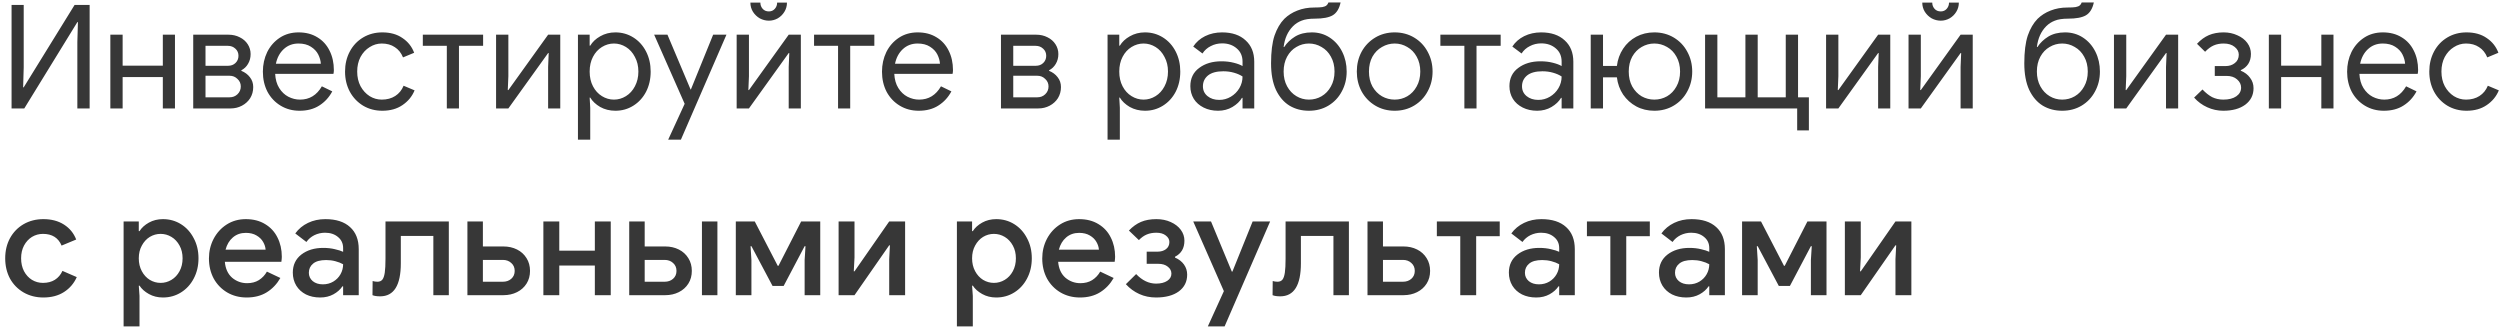 <?xml version="1.0" encoding="UTF-8"?> <svg xmlns="http://www.w3.org/2000/svg" width="415" height="55" viewBox="0 0 415 55" fill="none"> <path d="M1.92 0.816H3.936V11.184L3.84 14.496H3.936L12.384 0.816H14.88V18H12.84V6.984L12.936 3.672H12.84L4.032 18H1.92V0.816ZM18.317 5.76H20.357V10.896H27.029V5.76H29.045V18H27.029V12.792H20.357V18H18.317V5.76ZM32.075 5.76H37.955C38.627 5.76 39.242 5.904 39.803 6.192C40.362 6.464 40.803 6.848 41.123 7.344C41.443 7.84 41.602 8.384 41.602 8.976C41.602 9.584 41.459 10.128 41.17 10.608C40.898 11.072 40.531 11.424 40.066 11.664V11.76C40.658 12 41.13 12.352 41.483 12.816C41.85 13.28 42.035 13.824 42.035 14.448C42.035 15.136 41.867 15.752 41.531 16.296C41.194 16.824 40.739 17.24 40.163 17.544C39.587 17.848 38.962 18 38.291 18H32.075V5.76ZM37.858 10.92C38.355 10.92 38.763 10.768 39.083 10.464C39.419 10.144 39.587 9.744 39.587 9.264C39.587 8.784 39.419 8.392 39.083 8.088C38.746 7.768 38.331 7.608 37.834 7.608H34.114V10.92H37.858ZM38.123 16.152C38.635 16.152 39.066 15.984 39.419 15.648C39.786 15.296 39.971 14.864 39.971 14.352C39.971 13.856 39.786 13.44 39.419 13.104C39.066 12.752 38.635 12.576 38.123 12.576H34.114V16.152H38.123ZM49.733 18.384C48.565 18.384 47.517 18.104 46.589 17.544C45.661 16.984 44.933 16.216 44.405 15.24C43.893 14.248 43.637 13.136 43.637 11.904C43.637 10.72 43.877 9.632 44.357 8.64C44.853 7.648 45.549 6.856 46.445 6.264C47.341 5.672 48.381 5.376 49.565 5.376C50.765 5.376 51.805 5.648 52.685 6.192C53.565 6.72 54.237 7.456 54.701 8.4C55.181 9.344 55.421 10.424 55.421 11.64C55.421 11.88 55.397 12.088 55.349 12.264H45.677C45.725 13.192 45.949 13.976 46.349 14.616C46.749 15.256 47.253 15.736 47.861 16.056C48.485 16.376 49.133 16.536 49.805 16.536C51.373 16.536 52.581 15.8 53.429 14.328L55.157 15.168C54.629 16.16 53.909 16.944 52.997 17.52C52.101 18.096 51.013 18.384 49.733 18.384ZM53.261 10.584C53.229 10.072 53.085 9.56 52.829 9.048C52.573 8.536 52.165 8.104 51.605 7.752C51.061 7.4 50.373 7.224 49.541 7.224C48.581 7.224 47.765 7.536 47.093 8.16C46.437 8.768 46.005 9.576 45.797 10.584H53.261ZM63.47 18.384C62.286 18.384 61.222 18.104 60.278 17.544C59.334 16.968 58.598 16.192 58.07 15.216C57.542 14.224 57.278 13.112 57.278 11.88C57.278 10.648 57.542 9.536 58.07 8.544C58.598 7.552 59.334 6.776 60.278 6.216C61.222 5.656 62.286 5.376 63.47 5.376C64.798 5.376 65.91 5.688 66.806 6.312C67.718 6.92 68.366 7.736 68.75 8.76L66.902 9.528C66.598 8.776 66.142 8.208 65.534 7.824C64.942 7.424 64.222 7.224 63.374 7.224C62.654 7.224 61.982 7.424 61.358 7.824C60.734 8.208 60.23 8.752 59.846 9.456C59.478 10.16 59.294 10.968 59.294 11.88C59.294 12.792 59.478 13.6 59.846 14.304C60.23 15.008 60.734 15.56 61.358 15.96C61.982 16.344 62.654 16.536 63.374 16.536C64.238 16.536 64.982 16.336 65.606 15.936C66.23 15.536 66.694 14.968 66.998 14.232L68.822 15C68.406 16.008 67.734 16.824 66.806 17.448C65.894 18.072 64.782 18.384 63.47 18.384ZM74.172 7.608H70.188V5.76H80.196V7.608H76.188V18H74.172V7.608ZM82.348 5.76H84.388V12.648L84.292 14.952H84.388L90.988 5.76H93.004V18H90.988V11.112L91.084 8.808H90.988L84.388 18H82.348V5.76ZM95.939 5.76H97.883V7.584H97.979C98.347 6.96 98.899 6.44 99.635 6.024C100.387 5.592 101.227 5.376 102.155 5.376C103.243 5.376 104.235 5.656 105.131 6.216C106.027 6.776 106.731 7.552 107.243 8.544C107.755 9.536 108.011 10.648 108.011 11.88C108.011 13.128 107.755 14.248 107.243 15.24C106.731 16.216 106.027 16.984 105.131 17.544C104.235 18.104 103.243 18.384 102.155 18.384C101.227 18.384 100.387 18.176 99.635 17.76C98.899 17.328 98.347 16.808 97.979 16.2H97.883L97.979 17.88V23.184H95.939V5.76ZM101.915 16.536C102.619 16.536 103.283 16.344 103.907 15.96C104.531 15.576 105.027 15.032 105.395 14.328C105.779 13.608 105.971 12.792 105.971 11.88C105.971 10.968 105.779 10.16 105.395 9.456C105.027 8.736 104.531 8.184 103.907 7.8C103.283 7.416 102.619 7.224 101.915 7.224C101.211 7.224 100.547 7.416 99.923 7.8C99.299 8.184 98.803 8.728 98.435 9.432C98.067 10.136 97.883 10.952 97.883 11.88C97.883 12.808 98.067 13.624 98.435 14.328C98.803 15.032 99.299 15.576 99.923 15.96C100.547 16.344 101.211 16.536 101.915 16.536ZM113.654 17.232L108.59 5.76H110.798L114.638 14.856H114.686L118.382 5.76H120.59L113.03 23.184H110.918L113.654 17.232ZM122.285 5.76H124.325V12.648L124.229 14.952H124.325L130.925 5.76H132.941V18H130.925V11.112L131.021 8.808H130.925L124.325 18H122.285V5.76ZM127.637 3.432C127.109 3.432 126.605 3.304 126.125 3.048C125.661 2.776 125.285 2.416 124.997 1.968C124.709 1.504 124.565 0.992 124.565 0.432H126.221C126.221 0.832 126.349 1.176 126.605 1.464C126.861 1.752 127.205 1.896 127.637 1.896C128.037 1.896 128.365 1.752 128.621 1.464C128.877 1.176 129.005 0.832 129.005 0.432H130.637C130.637 0.992 130.493 1.504 130.205 1.968C129.933 2.416 129.565 2.776 129.101 3.048C128.637 3.304 128.149 3.432 127.637 3.432ZM139.117 7.608H135.133V5.76H145.141V7.608H141.133V18H139.117V7.608ZM152.507 18.384C151.339 18.384 150.291 18.104 149.363 17.544C148.435 16.984 147.707 16.216 147.179 15.24C146.667 14.248 146.411 13.136 146.411 11.904C146.411 10.72 146.651 9.632 147.131 8.64C147.627 7.648 148.323 6.856 149.219 6.264C150.115 5.672 151.155 5.376 152.339 5.376C153.539 5.376 154.579 5.648 155.459 6.192C156.339 6.72 157.011 7.456 157.475 8.4C157.955 9.344 158.195 10.424 158.195 11.64C158.195 11.88 158.171 12.088 158.123 12.264H148.451C148.499 13.192 148.723 13.976 149.123 14.616C149.523 15.256 150.027 15.736 150.635 16.056C151.259 16.376 151.907 16.536 152.579 16.536C154.147 16.536 155.355 15.8 156.203 14.328L157.931 15.168C157.403 16.16 156.683 16.944 155.771 17.52C154.875 18.096 153.787 18.384 152.507 18.384ZM156.035 10.584C156.003 10.072 155.859 9.56 155.603 9.048C155.347 8.536 154.939 8.104 154.379 7.752C153.835 7.4 153.147 7.224 152.315 7.224C151.355 7.224 150.539 7.536 149.867 8.16C149.211 8.768 148.779 9.576 148.571 10.584H156.035ZM166.16 5.76H172.04C172.712 5.76 173.328 5.904 173.888 6.192C174.448 6.464 174.888 6.848 175.208 7.344C175.528 7.84 175.688 8.384 175.688 8.976C175.688 9.584 175.544 10.128 175.256 10.608C174.984 11.072 174.616 11.424 174.152 11.664V11.76C174.744 12 175.216 12.352 175.568 12.816C175.936 13.28 176.12 13.824 176.12 14.448C176.12 15.136 175.952 15.752 175.616 16.296C175.28 16.824 174.824 17.24 174.248 17.544C173.672 17.848 173.048 18 172.376 18H166.16V5.76ZM171.944 10.92C172.44 10.92 172.848 10.768 173.168 10.464C173.504 10.144 173.672 9.744 173.672 9.264C173.672 8.784 173.504 8.392 173.168 8.088C172.832 7.768 172.416 7.608 171.92 7.608H168.2V10.92H171.944ZM172.208 16.152C172.72 16.152 173.152 15.984 173.504 15.648C173.872 15.296 174.056 14.864 174.056 14.352C174.056 13.856 173.872 13.44 173.504 13.104C173.152 12.752 172.72 12.576 172.208 12.576H168.2V16.152H172.208ZM183.854 5.76H185.798V7.584H185.894C186.262 6.96 186.814 6.44 187.55 6.024C188.302 5.592 189.142 5.376 190.07 5.376C191.158 5.376 192.15 5.656 193.046 6.216C193.942 6.776 194.646 7.552 195.158 8.544C195.67 9.536 195.926 10.648 195.926 11.88C195.926 13.128 195.67 14.248 195.158 15.24C194.646 16.216 193.942 16.984 193.046 17.544C192.15 18.104 191.158 18.384 190.07 18.384C189.142 18.384 188.302 18.176 187.55 17.76C186.814 17.328 186.262 16.808 185.894 16.2H185.798L185.894 17.88V23.184H183.854V5.76ZM189.83 16.536C190.534 16.536 191.198 16.344 191.822 15.96C192.446 15.576 192.942 15.032 193.31 14.328C193.694 13.608 193.886 12.792 193.886 11.88C193.886 10.968 193.694 10.16 193.31 9.456C192.942 8.736 192.446 8.184 191.822 7.8C191.198 7.416 190.534 7.224 189.83 7.224C189.126 7.224 188.462 7.416 187.838 7.8C187.214 8.184 186.718 8.728 186.35 9.432C185.982 10.136 185.798 10.952 185.798 11.88C185.798 12.808 185.982 13.624 186.35 14.328C186.718 15.032 187.214 15.576 187.838 15.96C188.462 16.344 189.126 16.536 189.83 16.536ZM202.205 18.384C201.309 18.384 200.509 18.208 199.805 17.856C199.101 17.504 198.557 17.024 198.173 16.416C197.789 15.792 197.597 15.088 197.597 14.304C197.597 13.008 198.085 12 199.061 11.28C200.037 10.544 201.269 10.176 202.757 10.176C203.493 10.176 204.173 10.256 204.797 10.416C205.437 10.576 205.925 10.76 206.261 10.968V10.224C206.261 9.312 205.941 8.584 205.301 8.04C204.661 7.48 203.853 7.2 202.877 7.2C202.189 7.2 201.557 7.352 200.981 7.656C200.405 7.944 199.949 8.352 199.613 8.88L198.077 7.728C198.557 6.992 199.213 6.416 200.045 6C200.893 5.584 201.829 5.376 202.853 5.376C204.517 5.376 205.821 5.816 206.765 6.696C207.725 7.56 208.205 8.744 208.205 10.248V18H206.261V16.248H206.165C205.813 16.84 205.285 17.344 204.581 17.76C203.877 18.176 203.085 18.384 202.205 18.384ZM202.397 16.584C203.085 16.584 203.725 16.408 204.317 16.056C204.909 15.704 205.381 15.232 205.733 14.64C206.085 14.048 206.261 13.4 206.261 12.696C205.877 12.44 205.405 12.232 204.845 12.072C204.285 11.912 203.693 11.832 203.069 11.832C201.949 11.832 201.101 12.064 200.525 12.528C199.965 12.992 199.685 13.592 199.685 14.328C199.685 15 199.941 15.544 200.453 15.96C200.965 16.376 201.613 16.584 202.397 16.584ZM217.283 18.384C216.083 18.384 215.011 18.104 214.067 17.544C213.123 16.968 212.371 16.096 211.811 14.928C211.267 13.744 210.995 12.272 210.995 10.512C210.995 8.592 211.187 7.056 211.571 5.904C211.971 4.752 212.515 3.824 213.203 3.12C213.811 2.528 214.531 2.072 215.363 1.752C216.211 1.416 217.139 1.248 218.147 1.248C218.755 1.248 219.211 1.224 219.515 1.176C219.835 1.112 220.059 1.024 220.187 0.912C220.331 0.8 220.443 0.632 220.523 0.408H222.539C222.315 1.448 221.875 2.16 221.219 2.544C220.579 2.912 219.595 3.096 218.267 3.096C217.339 3.096 216.603 3.208 216.059 3.432C215.515 3.64 215.043 3.944 214.643 4.344C213.779 5.208 213.259 6.36 213.083 7.8H213.179C213.627 7.112 214.227 6.536 214.979 6.072C215.747 5.608 216.675 5.376 217.763 5.376C218.867 5.376 219.859 5.664 220.739 6.24C221.619 6.816 222.307 7.6 222.803 8.592C223.299 9.584 223.547 10.68 223.547 11.88C223.547 13.096 223.275 14.2 222.731 15.192C222.203 16.184 221.459 16.968 220.499 17.544C219.555 18.104 218.483 18.384 217.283 18.384ZM217.283 16.536C218.035 16.536 218.731 16.352 219.371 15.984C220.027 15.6 220.547 15.056 220.931 14.352C221.331 13.648 221.531 12.824 221.531 11.88C221.531 10.936 221.331 10.112 220.931 9.408C220.547 8.704 220.027 8.168 219.371 7.8C218.731 7.416 218.035 7.224 217.283 7.224C216.531 7.224 215.835 7.416 215.195 7.8C214.555 8.168 214.043 8.704 213.659 9.408C213.275 10.112 213.083 10.936 213.083 11.88C213.083 12.808 213.275 13.624 213.659 14.328C214.043 15.032 214.555 15.576 215.195 15.96C215.835 16.344 216.531 16.536 217.283 16.536ZM231.519 18.384C230.319 18.384 229.239 18.096 228.279 17.52C227.319 16.944 226.567 16.16 226.023 15.168C225.495 14.176 225.231 13.08 225.231 11.88C225.231 10.68 225.495 9.584 226.023 8.592C226.567 7.6 227.319 6.816 228.279 6.24C229.239 5.664 230.319 5.376 231.519 5.376C232.719 5.376 233.799 5.664 234.759 6.24C235.719 6.816 236.463 7.6 236.991 8.592C237.535 9.584 237.807 10.68 237.807 11.88C237.807 13.08 237.535 14.176 236.991 15.168C236.463 16.16 235.719 16.944 234.759 17.52C233.799 18.096 232.719 18.384 231.519 18.384ZM231.519 16.536C232.271 16.536 232.967 16.352 233.607 15.984C234.263 15.6 234.783 15.056 235.167 14.352C235.567 13.648 235.767 12.824 235.767 11.88C235.767 10.936 235.567 10.112 235.167 9.408C234.783 8.704 234.263 8.168 233.607 7.8C232.967 7.416 232.271 7.224 231.519 7.224C230.767 7.224 230.063 7.416 229.407 7.8C228.751 8.168 228.223 8.704 227.823 9.408C227.439 10.112 227.247 10.936 227.247 11.88C227.247 12.824 227.439 13.648 227.823 14.352C228.223 15.056 228.751 15.6 229.407 15.984C230.063 16.352 230.767 16.536 231.519 16.536ZM243.086 7.608H239.102V5.76H249.11V7.608H245.102V18H243.086V7.608ZM255.174 18.384C254.278 18.384 253.478 18.208 252.774 17.856C252.07 17.504 251.526 17.024 251.142 16.416C250.758 15.792 250.566 15.088 250.566 14.304C250.566 13.008 251.054 12 252.03 11.28C253.006 10.544 254.238 10.176 255.726 10.176C256.462 10.176 257.142 10.256 257.766 10.416C258.406 10.576 258.894 10.76 259.23 10.968V10.224C259.23 9.312 258.91 8.584 258.27 8.04C257.63 7.48 256.822 7.2 255.846 7.2C255.158 7.2 254.526 7.352 253.95 7.656C253.374 7.944 252.918 8.352 252.582 8.88L251.046 7.728C251.526 6.992 252.182 6.416 253.014 6C253.862 5.584 254.798 5.376 255.822 5.376C257.486 5.376 258.79 5.816 259.734 6.696C260.694 7.56 261.174 8.744 261.174 10.248V18H259.23V16.248H259.134C258.782 16.84 258.254 17.344 257.55 17.76C256.846 18.176 256.054 18.384 255.174 18.384ZM255.366 16.584C256.054 16.584 256.694 16.408 257.286 16.056C257.878 15.704 258.35 15.232 258.702 14.64C259.054 14.048 259.23 13.4 259.23 12.696C258.846 12.44 258.374 12.232 257.814 12.072C257.254 11.912 256.662 11.832 256.038 11.832C254.918 11.832 254.07 12.064 253.494 12.528C252.934 12.992 252.654 13.592 252.654 14.328C252.654 15 252.91 15.544 253.422 15.96C253.934 16.376 254.582 16.584 255.366 16.584ZM274.62 18.384C273.516 18.384 272.516 18.144 271.62 17.664C270.74 17.184 270.012 16.528 269.436 15.696C268.876 14.848 268.532 13.896 268.404 12.84H266.1V18H264.06V5.76H266.1V10.944H268.404C268.532 9.888 268.876 8.936 269.436 8.088C269.996 7.24 270.724 6.576 271.62 6.096C272.516 5.616 273.516 5.376 274.62 5.376C275.82 5.376 276.9 5.664 277.86 6.24C278.82 6.816 279.564 7.6 280.092 8.592C280.636 9.584 280.908 10.68 280.908 11.88C280.908 13.08 280.636 14.176 280.092 15.168C279.564 16.16 278.82 16.944 277.86 17.52C276.9 18.096 275.82 18.384 274.62 18.384ZM274.62 16.536C275.372 16.536 276.076 16.352 276.732 15.984C277.388 15.6 277.908 15.056 278.292 14.352C278.692 13.648 278.892 12.824 278.892 11.88C278.892 10.936 278.692 10.112 278.292 9.408C277.908 8.704 277.388 8.168 276.732 7.8C276.076 7.416 275.372 7.224 274.62 7.224C273.868 7.224 273.164 7.416 272.508 7.8C271.868 8.168 271.348 8.704 270.948 9.408C270.564 10.112 270.372 10.936 270.372 11.88C270.372 12.824 270.564 13.648 270.948 14.352C271.348 15.056 271.868 15.6 272.508 15.984C273.164 16.352 273.868 16.536 274.62 16.536ZM298.331 18H283.043V5.76H285.083V16.152H289.739V5.76H291.779V16.152H296.435V5.76H298.475V16.152H300.275V21.648H298.331V18ZM303.129 5.76H305.169V12.648L305.073 14.952H305.169L311.769 5.76H313.785V18H311.769V11.112L311.865 8.808H311.769L305.169 18H303.129V5.76ZM316.817 5.76H318.857V12.648L318.761 14.952H318.857L325.457 5.76H327.473V18H325.457V11.112L325.553 8.808H325.457L318.857 18H316.817V5.76ZM322.169 3.432C321.641 3.432 321.137 3.304 320.657 3.048C320.193 2.776 319.817 2.416 319.529 1.968C319.241 1.504 319.097 0.992 319.097 0.432H320.753C320.753 0.832 320.881 1.176 321.137 1.464C321.393 1.752 321.737 1.896 322.169 1.896C322.569 1.896 322.897 1.752 323.153 1.464C323.409 1.176 323.537 0.832 323.537 0.432H325.169C325.169 0.992 325.025 1.504 324.737 1.968C324.465 2.416 324.097 2.776 323.633 3.048C323.169 3.304 322.681 3.432 322.169 3.432ZM342.322 18.384C341.122 18.384 340.05 18.104 339.106 17.544C338.162 16.968 337.41 16.096 336.85 14.928C336.306 13.744 336.034 12.272 336.034 10.512C336.034 8.592 336.226 7.056 336.61 5.904C337.01 4.752 337.554 3.824 338.242 3.12C338.85 2.528 339.57 2.072 340.402 1.752C341.25 1.416 342.178 1.248 343.186 1.248C343.794 1.248 344.25 1.224 344.554 1.176C344.874 1.112 345.098 1.024 345.226 0.912C345.37 0.8 345.482 0.632 345.562 0.408H347.578C347.354 1.448 346.914 2.16 346.258 2.544C345.618 2.912 344.634 3.096 343.306 3.096C342.378 3.096 341.642 3.208 341.098 3.432C340.554 3.64 340.082 3.944 339.682 4.344C338.818 5.208 338.298 6.36 338.122 7.8H338.218C338.666 7.112 339.266 6.536 340.018 6.072C340.786 5.608 341.714 5.376 342.802 5.376C343.906 5.376 344.898 5.664 345.778 6.24C346.658 6.816 347.346 7.6 347.842 8.592C348.338 9.584 348.586 10.68 348.586 11.88C348.586 13.096 348.314 14.2 347.77 15.192C347.242 16.184 346.498 16.968 345.538 17.544C344.594 18.104 343.522 18.384 342.322 18.384ZM342.322 16.536C343.074 16.536 343.77 16.352 344.41 15.984C345.066 15.6 345.586 15.056 345.97 14.352C346.37 13.648 346.57 12.824 346.57 11.88C346.57 10.936 346.37 10.112 345.97 9.408C345.586 8.704 345.066 8.168 344.41 7.8C343.77 7.416 343.074 7.224 342.322 7.224C341.57 7.224 340.874 7.416 340.234 7.8C339.594 8.168 339.082 8.704 338.698 9.408C338.314 10.112 338.122 10.936 338.122 11.88C338.122 12.808 338.314 13.624 338.698 14.328C339.082 15.032 339.594 15.576 340.234 15.96C340.874 16.344 341.57 16.536 342.322 16.536ZM350.918 5.76H352.958V12.648L352.862 14.952H352.958L359.558 5.76H361.574V18H359.558V11.112L359.654 8.808H359.558L352.958 18H350.918V5.76ZM369.07 18.384C368.142 18.384 367.254 18.192 366.406 17.808C365.558 17.424 364.83 16.888 364.222 16.2L365.614 14.856C366.142 15.416 366.678 15.84 367.222 16.128C367.782 16.4 368.398 16.536 369.07 16.536C369.982 16.536 370.702 16.352 371.23 15.984C371.758 15.616 372.022 15.136 372.022 14.544C372.022 14.016 371.798 13.56 371.35 13.176C370.918 12.792 370.334 12.6 369.598 12.6H367.654V10.968H369.454C370.062 10.968 370.574 10.8 370.99 10.464C371.422 10.128 371.638 9.664 371.638 9.072C371.638 8.576 371.406 8.144 370.942 7.776C370.494 7.408 369.886 7.224 369.118 7.224C368.51 7.224 367.966 7.328 367.486 7.536C367.006 7.744 366.526 8.096 366.046 8.592L364.702 7.272C365.31 6.616 365.966 6.136 366.67 5.832C367.39 5.528 368.206 5.376 369.118 5.376C369.95 5.376 370.71 5.536 371.398 5.856C372.102 6.16 372.654 6.584 373.054 7.128C373.454 7.672 373.654 8.28 373.654 8.952C373.654 9.608 373.502 10.168 373.198 10.632C372.894 11.08 372.486 11.416 371.974 11.64V11.736C372.63 12.008 373.142 12.4 373.51 12.912C373.894 13.408 374.086 13.984 374.086 14.64C374.086 15.776 373.63 16.688 372.718 17.376C371.806 18.048 370.59 18.384 369.07 18.384ZM376.629 5.76H378.669V10.896H385.341V5.76H387.357V18H385.341V12.792H378.669V18H376.629V5.76ZM395.718 18.384C394.55 18.384 393.502 18.104 392.574 17.544C391.646 16.984 390.918 16.216 390.39 15.24C389.878 14.248 389.622 13.136 389.622 11.904C389.622 10.72 389.862 9.632 390.342 8.64C390.838 7.648 391.534 6.856 392.43 6.264C393.326 5.672 394.366 5.376 395.55 5.376C396.75 5.376 397.79 5.648 398.67 6.192C399.55 6.72 400.222 7.456 400.686 8.4C401.166 9.344 401.406 10.424 401.406 11.64C401.406 11.88 401.382 12.088 401.334 12.264H391.662C391.71 13.192 391.934 13.976 392.334 14.616C392.734 15.256 393.238 15.736 393.846 16.056C394.47 16.376 395.118 16.536 395.79 16.536C397.358 16.536 398.566 15.8 399.414 14.328L401.142 15.168C400.614 16.16 399.894 16.944 398.982 17.52C398.086 18.096 396.998 18.384 395.718 18.384ZM399.246 10.584C399.214 10.072 399.07 9.56 398.814 9.048C398.558 8.536 398.15 8.104 397.59 7.752C397.046 7.4 396.358 7.224 395.526 7.224C394.566 7.224 393.75 7.536 393.078 8.16C392.422 8.768 391.99 9.576 391.782 10.584H399.246ZM409.454 18.384C408.27 18.384 407.206 18.104 406.262 17.544C405.318 16.968 404.582 16.192 404.054 15.216C403.526 14.224 403.262 13.112 403.262 11.88C403.262 10.648 403.526 9.536 404.054 8.544C404.582 7.552 405.318 6.776 406.262 6.216C407.206 5.656 408.27 5.376 409.454 5.376C410.782 5.376 411.894 5.688 412.79 6.312C413.702 6.92 414.35 7.736 414.734 8.76L412.886 9.528C412.582 8.776 412.126 8.208 411.518 7.824C410.926 7.424 410.206 7.224 409.358 7.224C408.638 7.224 407.966 7.424 407.342 7.824C406.718 8.208 406.214 8.752 405.83 9.456C405.462 10.16 405.278 10.968 405.278 11.88C405.278 12.792 405.462 13.6 405.83 14.304C406.214 15.008 406.718 15.56 407.342 15.96C407.966 16.344 408.638 16.536 409.358 16.536C410.222 16.536 410.966 16.336 411.59 15.936C412.214 15.536 412.678 14.968 412.982 14.232L414.806 15C414.39 16.008 413.718 16.824 412.79 17.448C411.878 18.072 410.766 18.384 409.454 18.384ZM7.2 49.384C5.984 49.384 4.888 49.104 3.912 48.544C2.952 47.984 2.2 47.216 1.656 46.24C1.128 45.248 0.864 44.128 0.864 42.88C0.864 41.632 1.128 40.52 1.656 39.544C2.2 38.552 2.952 37.776 3.912 37.216C4.888 36.656 5.984 36.376 7.2 36.376C8.544 36.376 9.688 36.68 10.632 37.288C11.576 37.896 12.248 38.72 12.648 39.76L10.224 40.768C9.68 39.472 8.648 38.824 7.128 38.824C6.472 38.824 5.864 38.992 5.304 39.328C4.76 39.664 4.32 40.144 3.984 40.768C3.664 41.376 3.504 42.08 3.504 42.88C3.504 43.68 3.664 44.392 3.984 45.016C4.32 45.64 4.76 46.12 5.304 46.456C5.864 46.792 6.472 46.96 7.128 46.96C7.896 46.96 8.552 46.792 9.096 46.456C9.656 46.104 10.08 45.608 10.368 44.968L12.744 46C12.28 47.04 11.576 47.864 10.632 48.472C9.688 49.08 8.544 49.384 7.2 49.384ZM20.518 36.76H23.038V38.368H23.158C23.51 37.808 24.03 37.336 24.718 36.952C25.406 36.568 26.182 36.376 27.046 36.376C28.15 36.376 29.15 36.656 30.046 37.216C30.942 37.776 31.646 38.552 32.158 39.544C32.686 40.52 32.95 41.632 32.95 42.88C32.95 44.128 32.686 45.248 32.158 46.24C31.646 47.216 30.942 47.984 30.046 48.544C29.15 49.104 28.15 49.384 27.046 49.384C26.182 49.384 25.406 49.192 24.718 48.808C24.03 48.424 23.51 47.96 23.158 47.416H23.038L23.158 49.12V54.184H20.518V36.76ZM26.662 46.96C27.302 46.96 27.902 46.792 28.462 46.456C29.022 46.12 29.47 45.64 29.806 45.016C30.142 44.392 30.31 43.68 30.31 42.88C30.31 42.08 30.142 41.376 29.806 40.768C29.47 40.144 29.022 39.664 28.462 39.328C27.902 38.992 27.302 38.824 26.662 38.824C26.022 38.824 25.422 38.992 24.862 39.328C24.318 39.664 23.878 40.144 23.542 40.768C23.206 41.376 23.038 42.08 23.038 42.88C23.038 43.68 23.206 44.392 23.542 45.016C23.878 45.64 24.318 46.12 24.862 46.456C25.422 46.792 26.022 46.96 26.662 46.96ZM40.948 49.384C39.748 49.384 38.668 49.104 37.708 48.544C36.764 47.984 36.02 47.216 35.476 46.24C34.948 45.248 34.684 44.136 34.684 42.904C34.684 41.736 34.94 40.656 35.452 39.664C35.98 38.656 36.708 37.856 37.636 37.264C38.564 36.672 39.62 36.376 40.804 36.376C42.036 36.376 43.1 36.648 43.996 37.192C44.908 37.736 45.596 38.48 46.06 39.424C46.54 40.368 46.78 41.432 46.78 42.616C46.78 42.84 46.756 43.12 46.708 43.456H37.324C37.42 44.592 37.82 45.472 38.524 46.096C39.244 46.704 40.076 47.008 41.02 47.008C41.772 47.008 42.42 46.84 42.964 46.504C43.524 46.152 43.972 45.68 44.308 45.088L46.54 46.144C45.964 47.152 45.212 47.944 44.284 48.52C43.356 49.096 42.244 49.384 40.948 49.384ZM44.092 41.44C44.06 41.008 43.924 40.584 43.684 40.168C43.444 39.736 43.076 39.376 42.58 39.088C42.1 38.8 41.508 38.656 40.804 38.656C39.956 38.656 39.236 38.912 38.644 39.424C38.068 39.92 37.668 40.592 37.444 41.44H44.092ZM53.142 49.384C52.262 49.384 51.478 49.216 50.79 48.88C50.102 48.528 49.566 48.04 49.182 47.416C48.798 46.776 48.606 46.056 48.606 45.256C48.606 43.992 49.078 42.992 50.022 42.256C50.982 41.52 52.19 41.152 53.646 41.152C54.366 41.152 55.014 41.224 55.59 41.368C56.166 41.496 56.622 41.64 56.958 41.8V41.176C56.958 40.424 56.678 39.816 56.118 39.352C55.558 38.872 54.838 38.632 53.958 38.632C53.334 38.632 52.742 38.768 52.182 39.04C51.638 39.312 51.198 39.688 50.862 40.168L49.014 38.752C49.558 38 50.262 37.416 51.126 37C51.99 36.584 52.95 36.376 54.006 36.376C55.782 36.376 57.15 36.816 58.11 37.696C59.07 38.56 59.55 39.784 59.55 41.368V49H56.958V47.536H56.838C56.486 48.064 55.99 48.504 55.35 48.856C54.71 49.208 53.974 49.384 53.142 49.384ZM53.598 47.2C54.238 47.2 54.814 47.048 55.326 46.744C55.838 46.44 56.238 46.032 56.526 45.52C56.814 45.008 56.958 44.456 56.958 43.864C56.59 43.656 56.158 43.488 55.662 43.36C55.182 43.232 54.678 43.168 54.15 43.168C53.158 43.168 52.43 43.368 51.966 43.768C51.502 44.152 51.27 44.656 51.27 45.28C51.27 45.84 51.486 46.304 51.918 46.672C52.35 47.024 52.91 47.2 53.598 47.2ZM63.104 49.192C62.576 49.192 62.152 49.128 61.832 49L61.856 46.648C62.112 46.728 62.376 46.768 62.648 46.768C63 46.768 63.272 46.656 63.464 46.432C63.656 46.192 63.792 45.8 63.872 45.256C63.952 44.712 63.992 43.944 63.992 42.952V36.76H74.504V49H71.936V39.16H66.536V43.696C66.536 47.36 65.392 49.192 63.104 49.192ZM77.591 36.76H80.159V40.912H83.567C84.399 40.912 85.151 41.08 85.823 41.416C86.495 41.752 87.023 42.232 87.407 42.856C87.791 43.464 87.983 44.168 87.983 44.968C87.983 45.768 87.791 46.472 87.407 47.08C87.023 47.688 86.495 48.16 85.823 48.496C85.151 48.832 84.399 49 83.567 49H77.591V36.76ZM83.471 46.768C84.031 46.768 84.495 46.608 84.863 46.288C85.247 45.952 85.439 45.512 85.439 44.968C85.439 44.424 85.247 43.984 84.863 43.648C84.495 43.312 84.031 43.144 83.471 43.144H80.159V46.768H83.471ZM90.2 36.76H92.84V41.608H98.744V36.76H101.384V49H98.744V44.08H92.84V49H90.2V36.76ZM104.45 36.76H107.018V40.912H110.426C111.258 40.912 112.01 41.08 112.682 41.416C113.354 41.752 113.882 42.232 114.266 42.856C114.65 43.464 114.842 44.168 114.842 44.968C114.842 45.768 114.65 46.472 114.266 47.08C113.882 47.688 113.354 48.16 112.682 48.496C112.01 48.832 111.258 49 110.426 49H104.45V36.76ZM116.522 36.76H119.09V49H116.522V36.76ZM110.33 46.768C110.89 46.768 111.354 46.608 111.722 46.288C112.106 45.952 112.298 45.512 112.298 44.968C112.298 44.424 112.106 43.984 111.722 43.648C111.354 43.312 110.89 43.144 110.33 43.144H107.018V46.768H110.33ZM122.145 36.76H125.289L129.105 44.128H129.225L132.993 36.76H136.161V49H133.569V43.168L133.713 40.864H133.569L130.089 47.464H128.241L124.737 40.864H124.593L124.737 43.168V49H122.145V36.76ZM139.208 36.76H141.848V42.736L141.728 45.04H141.848L147.608 36.76H150.248V49H147.608V43.024L147.728 40.72H147.608L141.848 49H139.208V36.76ZM158.846 36.76H161.366V38.368H161.486C161.838 37.808 162.358 37.336 163.046 36.952C163.734 36.568 164.51 36.376 165.374 36.376C166.478 36.376 167.478 36.656 168.374 37.216C169.27 37.776 169.974 38.552 170.486 39.544C171.014 40.52 171.278 41.632 171.278 42.88C171.278 44.128 171.014 45.248 170.486 46.24C169.974 47.216 169.27 47.984 168.374 48.544C167.478 49.104 166.478 49.384 165.374 49.384C164.51 49.384 163.734 49.192 163.046 48.808C162.358 48.424 161.838 47.96 161.486 47.416H161.366L161.486 49.12V54.184H158.846V36.76ZM164.99 46.96C165.63 46.96 166.23 46.792 166.79 46.456C167.35 46.12 167.798 45.64 168.134 45.016C168.47 44.392 168.638 43.68 168.638 42.88C168.638 42.08 168.47 41.376 168.134 40.768C167.798 40.144 167.35 39.664 166.79 39.328C166.23 38.992 165.63 38.824 164.99 38.824C164.35 38.824 163.75 38.992 163.19 39.328C162.646 39.664 162.206 40.144 161.87 40.768C161.534 41.376 161.366 42.08 161.366 42.88C161.366 43.68 161.534 44.392 161.87 45.016C162.206 45.64 162.646 46.12 163.19 46.456C163.75 46.792 164.35 46.96 164.99 46.96ZM179.276 49.384C178.076 49.384 176.996 49.104 176.036 48.544C175.092 47.984 174.348 47.216 173.804 46.24C173.276 45.248 173.012 44.136 173.012 42.904C173.012 41.736 173.268 40.656 173.78 39.664C174.308 38.656 175.036 37.856 175.964 37.264C176.892 36.672 177.948 36.376 179.132 36.376C180.364 36.376 181.428 36.648 182.324 37.192C183.236 37.736 183.924 38.48 184.388 39.424C184.868 40.368 185.108 41.432 185.108 42.616C185.108 42.84 185.084 43.12 185.036 43.456H175.652C175.748 44.592 176.148 45.472 176.852 46.096C177.572 46.704 178.404 47.008 179.348 47.008C180.1 47.008 180.748 46.84 181.292 46.504C181.852 46.152 182.3 45.68 182.636 45.088L184.868 46.144C184.292 47.152 183.54 47.944 182.612 48.52C181.684 49.096 180.572 49.384 179.276 49.384ZM182.42 41.44C182.388 41.008 182.252 40.584 182.012 40.168C181.772 39.736 181.404 39.376 180.908 39.088C180.428 38.8 179.836 38.656 179.132 38.656C178.284 38.656 177.564 38.912 176.972 39.424C176.396 39.92 175.996 40.592 175.772 41.44H182.42ZM191.91 49.384C190.902 49.384 189.974 49.192 189.126 48.808C188.278 48.424 187.534 47.88 186.894 47.176L188.598 45.496C189.606 46.552 190.71 47.08 191.91 47.08C192.678 47.08 193.294 46.928 193.758 46.624C194.222 46.32 194.454 45.92 194.454 45.424C194.454 44.96 194.254 44.576 193.854 44.272C193.47 43.952 192.942 43.792 192.27 43.792H190.35V41.776H192.15C192.71 41.776 193.174 41.64 193.542 41.368C193.926 41.08 194.118 40.68 194.118 40.168C194.118 39.752 193.918 39.392 193.518 39.088C193.134 38.784 192.614 38.632 191.958 38.632C191.366 38.632 190.838 38.728 190.374 38.92C189.91 39.112 189.47 39.424 189.054 39.856L187.398 38.272C188.022 37.616 188.694 37.136 189.414 36.832C190.134 36.528 190.982 36.376 191.958 36.376C192.838 36.376 193.63 36.536 194.334 36.856C195.054 37.176 195.614 37.608 196.014 38.152C196.414 38.696 196.614 39.296 196.614 39.952C196.614 41.2 196.094 42.088 195.054 42.616V42.76C195.694 43.032 196.19 43.416 196.542 43.912C196.894 44.408 197.07 44.968 197.07 45.592C197.07 46.76 196.606 47.688 195.678 48.376C194.75 49.048 193.494 49.384 191.91 49.384ZM203.163 48.328L198.075 36.76H201.027L204.483 45.088H204.579L207.939 36.76H210.843L203.283 54.184H200.499L203.163 48.328ZM212.518 49.192C211.99 49.192 211.566 49.128 211.246 49L211.27 46.648C211.526 46.728 211.79 46.768 212.062 46.768C212.414 46.768 212.686 46.656 212.878 46.432C213.07 46.192 213.206 45.8 213.286 45.256C213.366 44.712 213.406 43.944 213.406 42.952V36.76H223.918V49H221.35V39.16H215.95V43.696C215.95 47.36 214.806 49.192 212.518 49.192ZM227.005 36.76H229.573V40.912H232.981C233.813 40.912 234.565 41.08 235.237 41.416C235.909 41.752 236.437 42.232 236.821 42.856C237.205 43.464 237.397 44.168 237.397 44.968C237.397 45.768 237.205 46.472 236.821 47.08C236.437 47.688 235.909 48.16 235.237 48.496C234.565 48.832 233.813 49 232.981 49H227.005V36.76ZM232.885 46.768C233.445 46.768 233.909 46.608 234.277 46.288C234.661 45.952 234.853 45.512 234.853 44.968C234.853 44.424 234.661 43.984 234.277 43.648C233.909 43.312 233.445 43.144 232.885 43.144H229.573V46.768H232.885ZM242.404 39.208H238.516V36.76H248.956V39.208H245.044V49H242.404V39.208ZM255.009 49.384C254.129 49.384 253.345 49.216 252.657 48.88C251.969 48.528 251.433 48.04 251.049 47.416C250.665 46.776 250.473 46.056 250.473 45.256C250.473 43.992 250.945 42.992 251.889 42.256C252.849 41.52 254.057 41.152 255.513 41.152C256.233 41.152 256.881 41.224 257.457 41.368C258.033 41.496 258.489 41.64 258.825 41.8V41.176C258.825 40.424 258.545 39.816 257.985 39.352C257.425 38.872 256.705 38.632 255.825 38.632C255.201 38.632 254.609 38.768 254.049 39.04C253.505 39.312 253.065 39.688 252.729 40.168L250.881 38.752C251.425 38 252.129 37.416 252.993 37C253.857 36.584 254.817 36.376 255.873 36.376C257.649 36.376 259.017 36.816 259.977 37.696C260.937 38.56 261.417 39.784 261.417 41.368V49H258.825V47.536H258.705C258.353 48.064 257.857 48.504 257.217 48.856C256.577 49.208 255.841 49.384 255.009 49.384ZM255.465 47.2C256.105 47.2 256.681 47.048 257.193 46.744C257.705 46.44 258.105 46.032 258.393 45.52C258.681 45.008 258.825 44.456 258.825 43.864C258.457 43.656 258.025 43.488 257.529 43.36C257.049 43.232 256.545 43.168 256.017 43.168C255.025 43.168 254.297 43.368 253.833 43.768C253.369 44.152 253.137 44.656 253.137 45.28C253.137 45.84 253.353 46.304 253.785 46.672C254.217 47.024 254.777 47.2 255.465 47.2ZM267.318 39.208H263.43V36.76H273.87V39.208H269.958V49H267.318V39.208ZM279.923 49.384C279.043 49.384 278.259 49.216 277.571 48.88C276.883 48.528 276.347 48.04 275.963 47.416C275.579 46.776 275.387 46.056 275.387 45.256C275.387 43.992 275.859 42.992 276.803 42.256C277.763 41.52 278.971 41.152 280.427 41.152C281.147 41.152 281.795 41.224 282.371 41.368C282.947 41.496 283.403 41.64 283.739 41.8V41.176C283.739 40.424 283.459 39.816 282.899 39.352C282.339 38.872 281.619 38.632 280.739 38.632C280.115 38.632 279.523 38.768 278.963 39.04C278.419 39.312 277.979 39.688 277.643 40.168L275.795 38.752C276.339 38 277.043 37.416 277.907 37C278.771 36.584 279.731 36.376 280.787 36.376C282.563 36.376 283.931 36.816 284.891 37.696C285.851 38.56 286.331 39.784 286.331 41.368V49H283.739V47.536H283.619C283.267 48.064 282.771 48.504 282.131 48.856C281.491 49.208 280.755 49.384 279.923 49.384ZM280.379 47.2C281.019 47.2 281.595 47.048 282.107 46.744C282.619 46.44 283.019 46.032 283.307 45.52C283.595 45.008 283.739 44.456 283.739 43.864C283.371 43.656 282.939 43.488 282.443 43.36C281.963 43.232 281.459 43.168 280.931 43.168C279.939 43.168 279.211 43.368 278.747 43.768C278.283 44.152 278.051 44.656 278.051 45.28C278.051 45.84 278.267 46.304 278.699 46.672C279.131 47.024 279.691 47.2 280.379 47.2ZM289.184 36.76H292.328L296.144 44.128H296.264L300.032 36.76H303.2V49H300.608V43.168L300.752 40.864H300.608L297.128 47.464H295.28L291.776 40.864H291.632L291.776 43.168V49H289.184V36.76ZM306.247 36.76H308.887V42.736L308.767 45.04H308.887L314.647 36.76H317.287V49H314.647V43.024L314.767 40.72H314.647L308.887 49H306.247V36.76Z" fill="#373737"></path> </svg> 